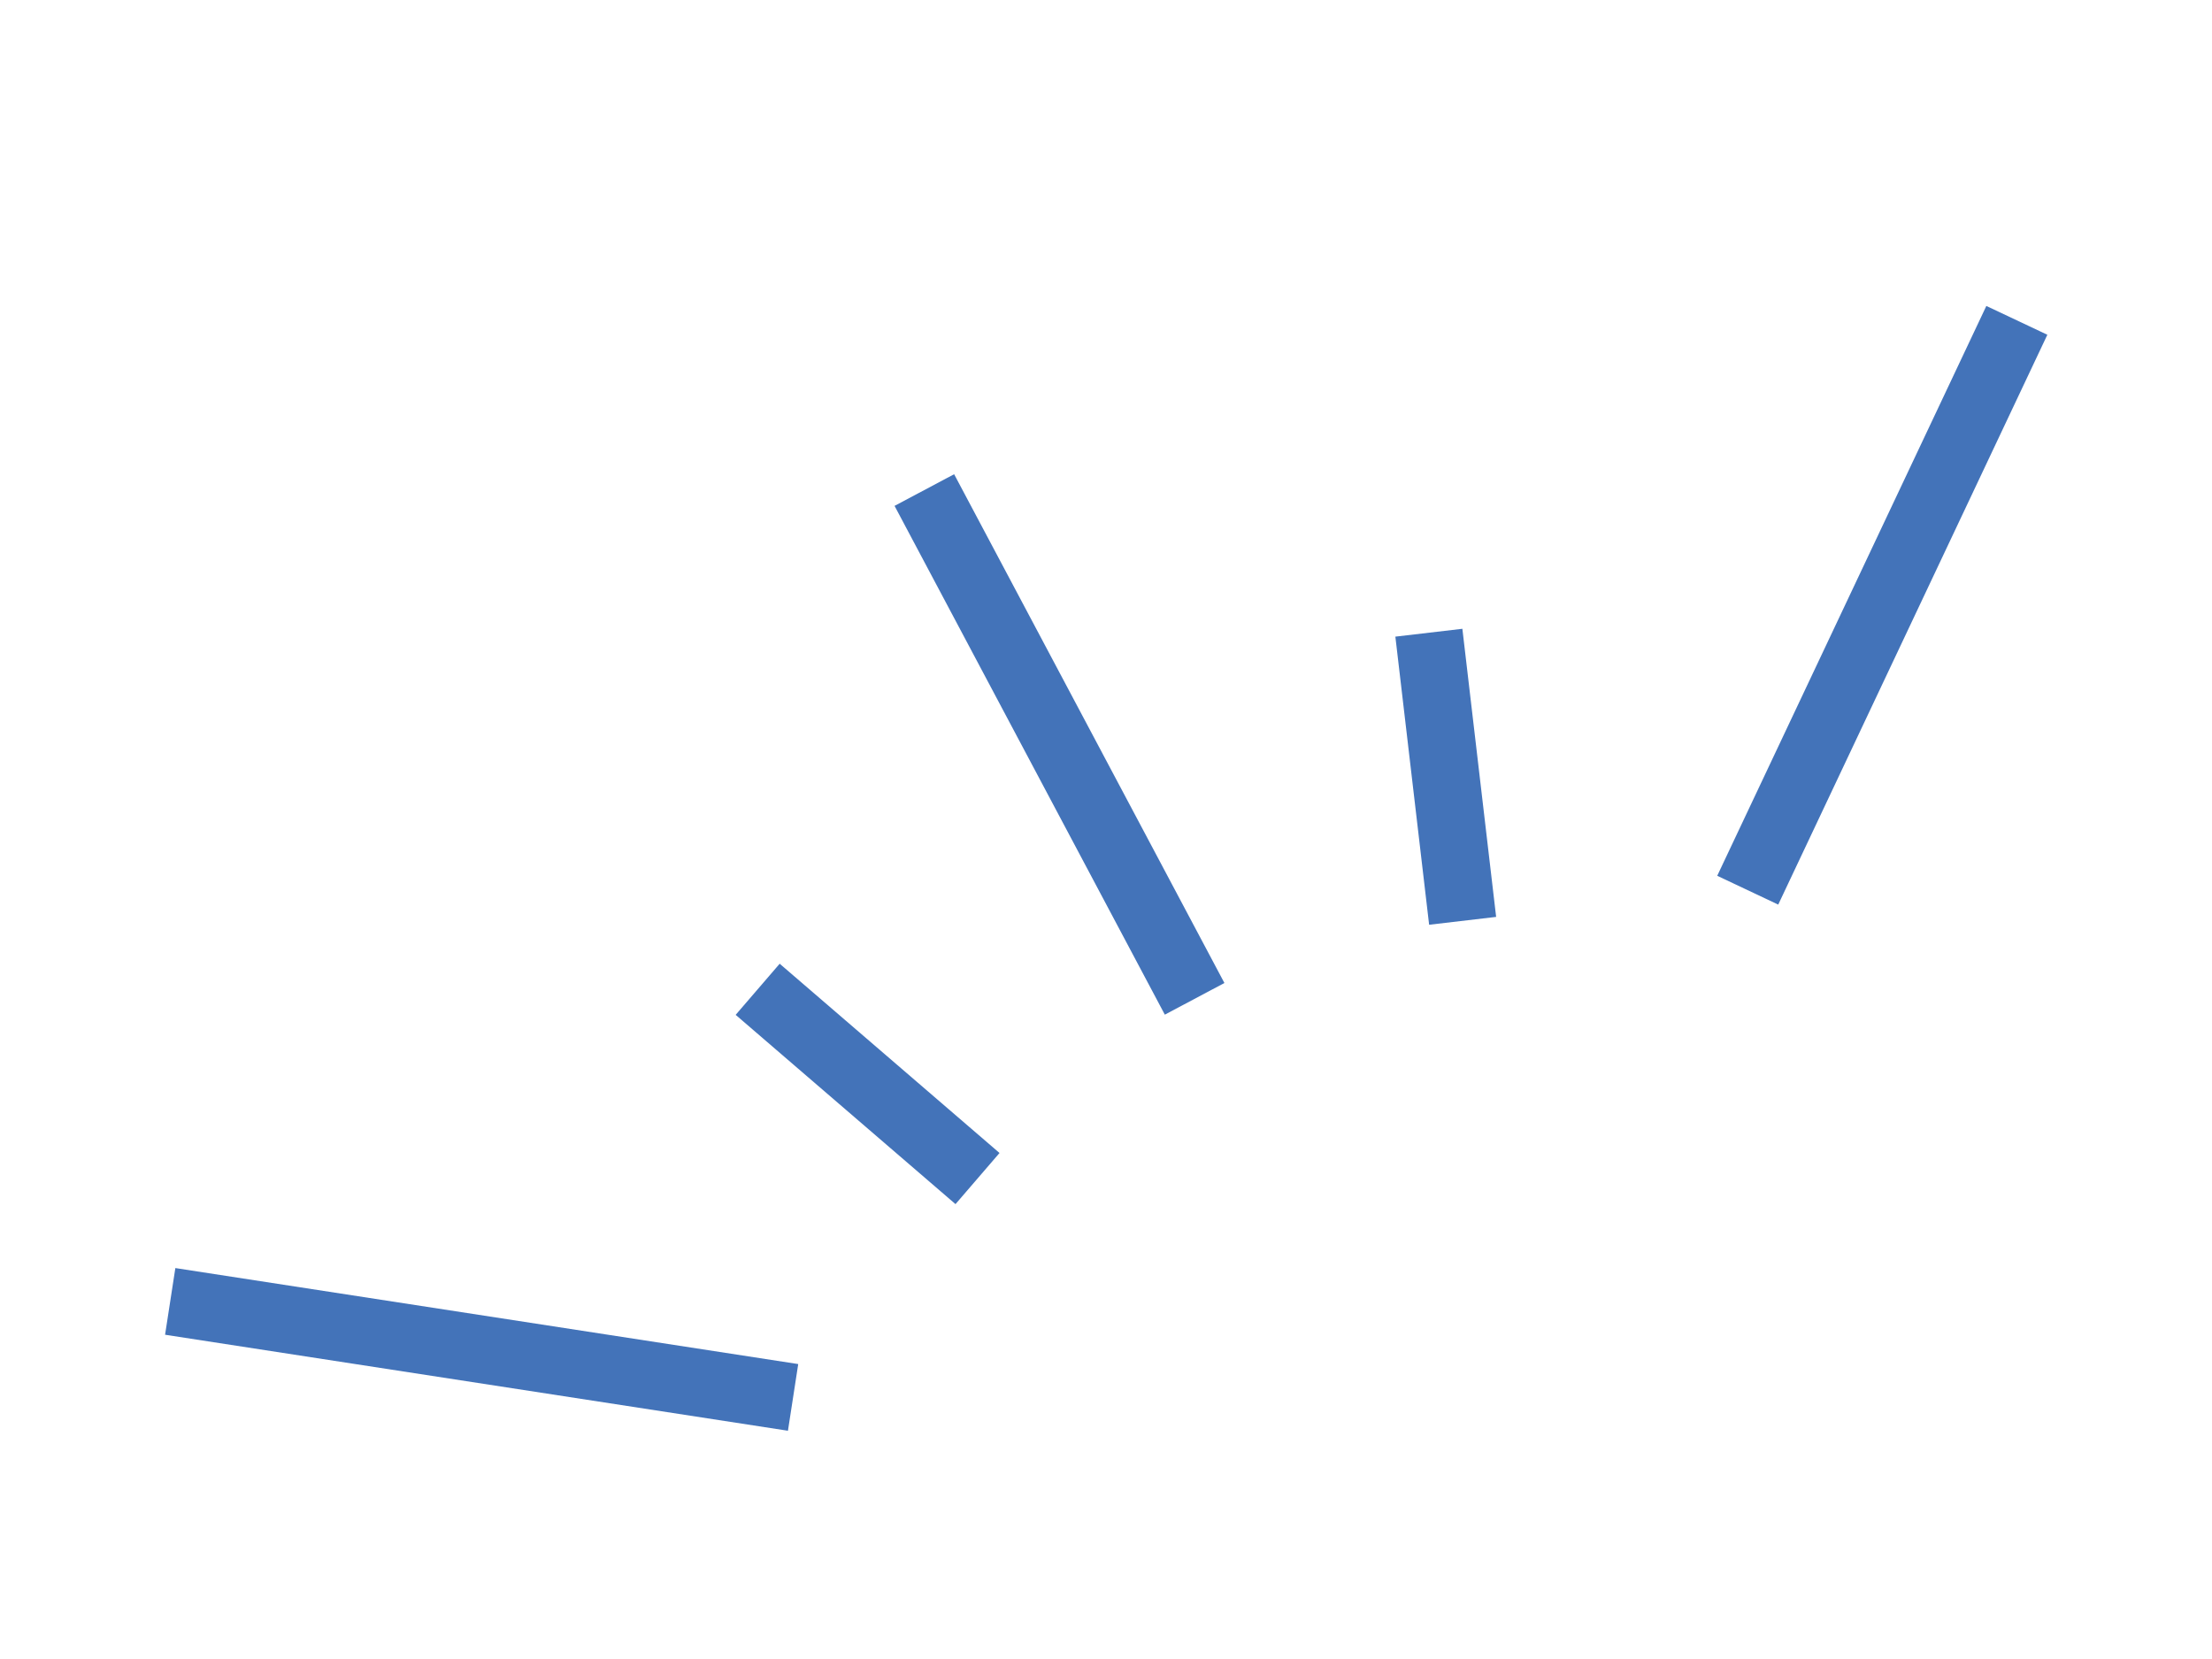 <svg width="80" height="60" viewBox="0 0 80 60" fill="none" xmlns="http://www.w3.org/2000/svg">
<path d="M33.43 17.723L43.205 36.124" stroke="#4373B9" stroke-width="2.44" stroke-miterlimit="10"/>
<path d="M28.683 50.539L6.156 47.067" stroke="#4373B9" stroke-width="2.44" stroke-miterlimit="10"/>
<path d="M63.209 32.195L72.942 11.586" stroke="#4373B9" stroke-width="2.44" stroke-miterlimit="10"/>
<path d="M35.353 42.624L27.402 35.779" stroke="#4373B9" stroke-width="2.44" stroke-miterlimit="10"/>
<path d="M52.898 33.303L51.677 22.883" stroke="#4373B9" stroke-width="2.44" stroke-miterlimit="10"/>
</svg>

